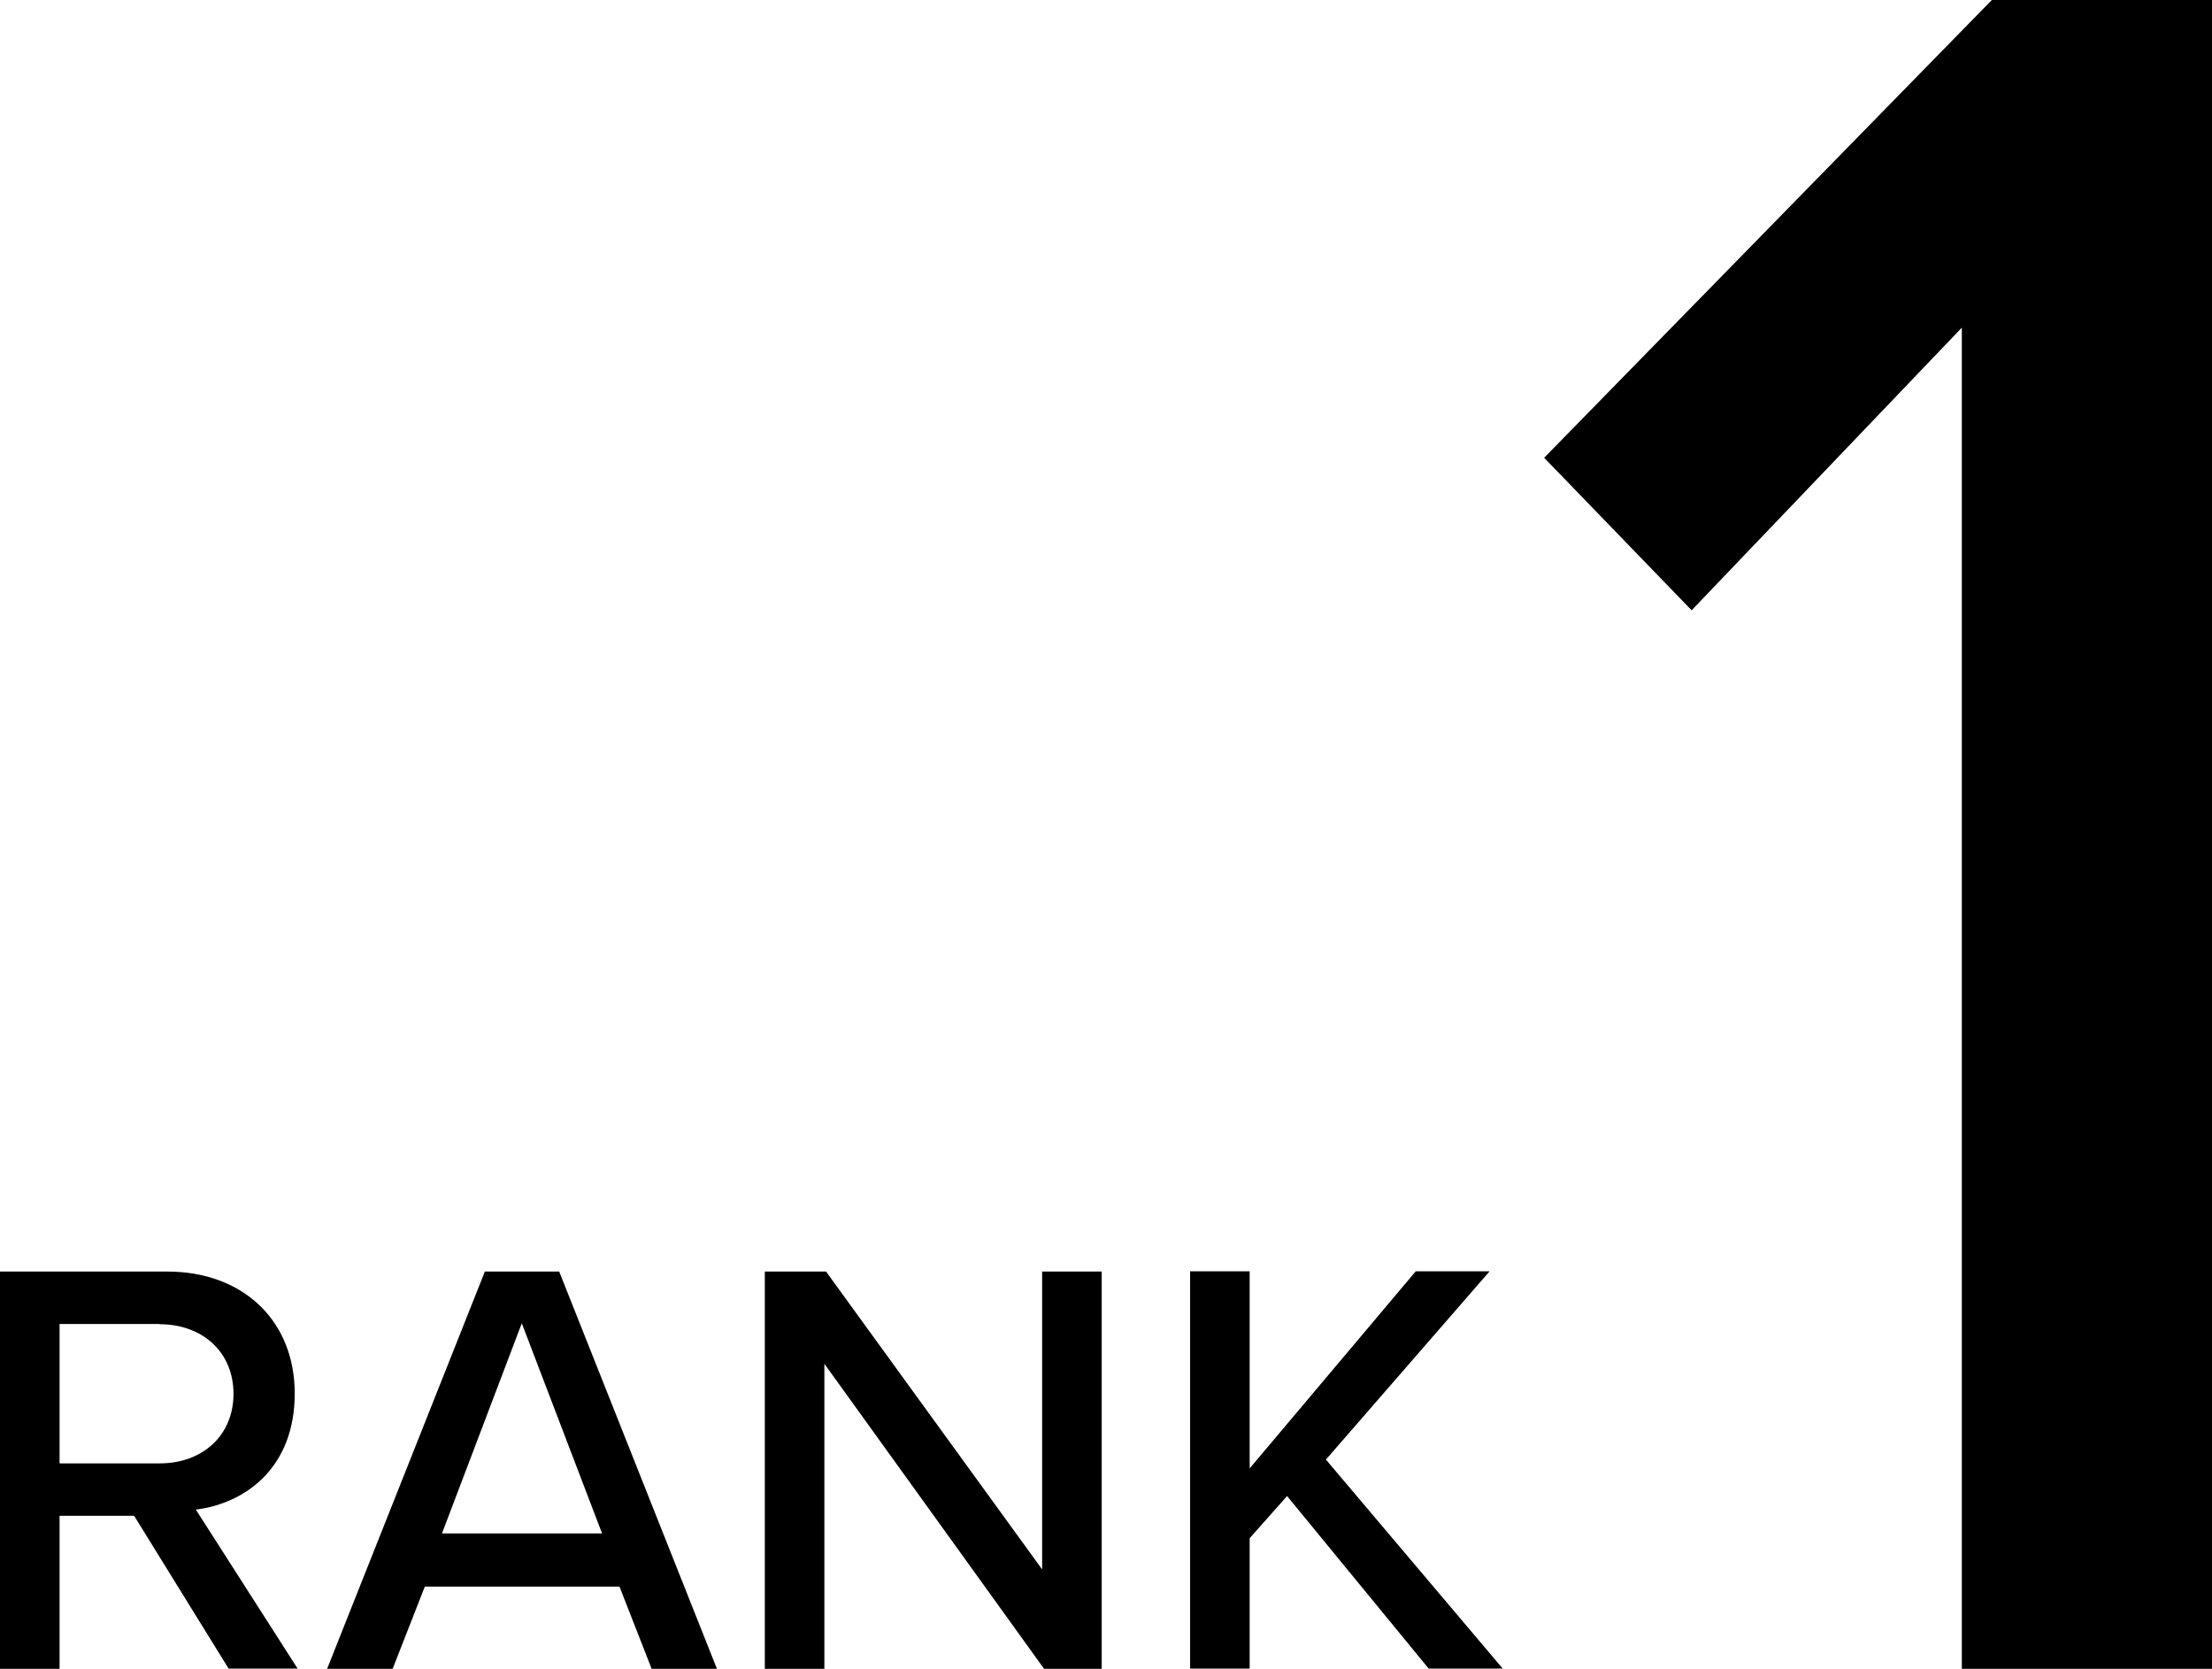<?xml version="1.0" encoding="UTF-8"?><svg id="_イヤー_2" xmlns="http://www.w3.org/2000/svg" viewBox="0 0 92.84 70.03"><g id="txt"><g><g><path d="M9.6,70.03l-3.97-6.42H2.5v6.42H0v-16.67H7.02c3.17,0,5.35,2.05,5.35,5.12s-2.02,4.6-4.15,4.87l4.27,6.67h-2.9Zm-2.9-14.47H2.5v5.85H6.7c1.8,0,3.1-1.17,3.1-2.92s-1.3-2.92-3.1-2.92Z"/><path d="M27.35,70.03l-1.35-3.45h-8.17l-1.35,3.45h-2.75l6.62-16.67h3.12l6.62,16.67h-2.75Zm-5.45-14.5l-3.35,8.82h6.72l-3.37-8.82Z"/><path d="M43.82,70.03l-9.22-12.8v12.8h-2.5v-16.67h2.57l9.07,12.5v-12.5h2.5v16.67h-2.42Z"/><path d="M59.97,70.03l-5.95-7.25-1.57,1.77v5.47h-2.5v-16.67h2.5v8.27l6.97-8.27h3.1l-6.87,7.9,7.42,8.77h-3.1Z"/></g><path d="M82.34,70.03V13.75l-11.34,11.86-6.19-6.4L83.6,0h9.24V70.03h-10.5Z"/></g></g></svg>